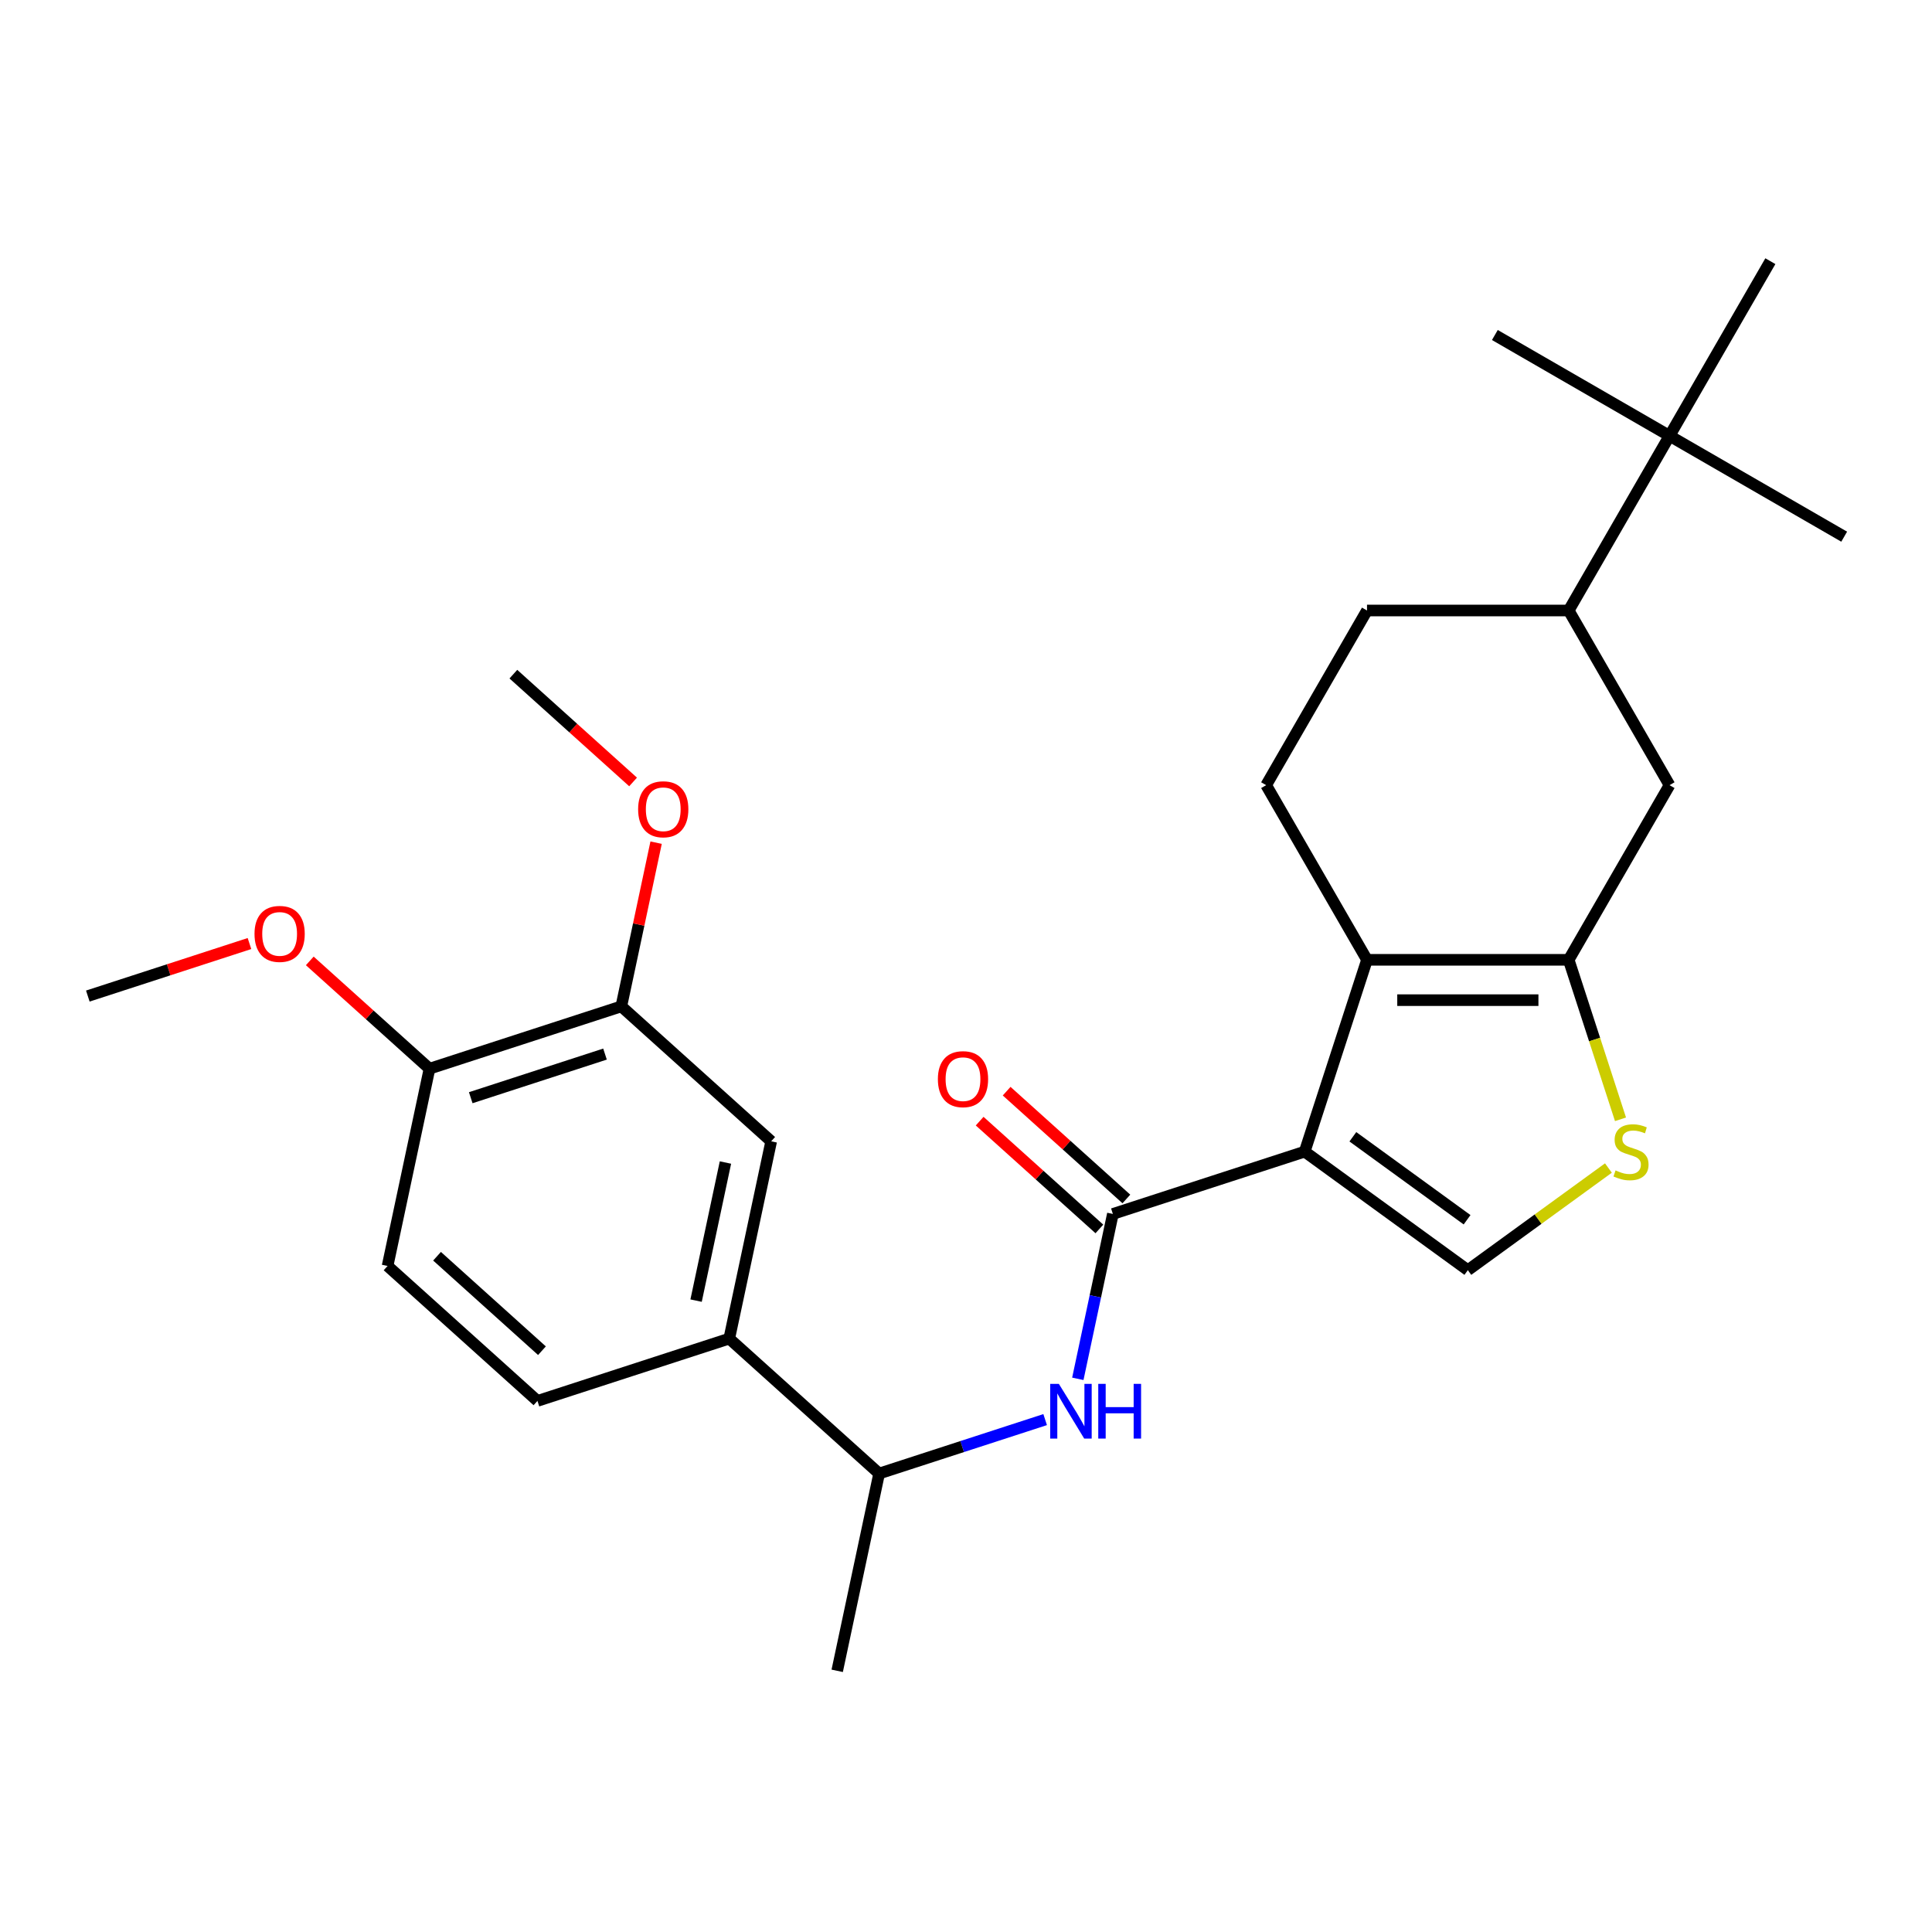 <?xml version='1.0' encoding='iso-8859-1'?>
<svg version='1.1' baseProfile='full'
              xmlns='http://www.w3.org/2000/svg'
                      xmlns:rdkit='http://www.rdkit.org/xml'
                      xmlns:xlink='http://www.w3.org/1999/xlink'
                  xml:space='preserve'
width='1000px' height='1000px' viewBox='0 0 1000 1000'>
<!-- END OF HEADER -->
<rect style='opacity:1.0;fill:#FFFFFF;stroke:none' width='1000' height='1000' x='0' y='0'> </rect>
<path class='bond-0' d='M 675.301,596.081 L 707.559,496.801' style='fill:none;fill-rule:evenodd;stroke:#000000;stroke-width:6px;stroke-linecap:butt;stroke-linejoin:miter;stroke-opacity:1' />
<path class='bond-1' d='M 675.301,596.081 L 576.021,628.339' style='fill:none;fill-rule:evenodd;stroke:#000000;stroke-width:6px;stroke-linecap:butt;stroke-linejoin:miter;stroke-opacity:1' />
<path class='bond-3' d='M 675.301,596.081 L 759.753,657.439' style='fill:none;fill-rule:evenodd;stroke:#000000;stroke-width:6px;stroke-linecap:butt;stroke-linejoin:miter;stroke-opacity:1' />
<path class='bond-3' d='M 700.241,588.394 L 759.357,631.345' style='fill:none;fill-rule:evenodd;stroke:#000000;stroke-width:6px;stroke-linecap:butt;stroke-linejoin:miter;stroke-opacity:1' />
<path class='bond-2' d='M 707.559,496.801 L 811.948,496.801' style='fill:none;fill-rule:evenodd;stroke:#000000;stroke-width:6px;stroke-linecap:butt;stroke-linejoin:miter;stroke-opacity:1' />
<path class='bond-2' d='M 723.217,517.679 L 796.289,517.679' style='fill:none;fill-rule:evenodd;stroke:#000000;stroke-width:6px;stroke-linecap:butt;stroke-linejoin:miter;stroke-opacity:1' />
<path class='bond-7' d='M 707.559,496.801 L 655.365,406.398' style='fill:none;fill-rule:evenodd;stroke:#000000;stroke-width:6px;stroke-linecap:butt;stroke-linejoin:miter;stroke-opacity:1' />
<path class='bond-5' d='M 576.021,628.339 L 566.952,671.008' style='fill:none;fill-rule:evenodd;stroke:#000000;stroke-width:6px;stroke-linecap:butt;stroke-linejoin:miter;stroke-opacity:1' />
<path class='bond-5' d='M 566.952,671.008 L 557.882,713.677' style='fill:none;fill-rule:evenodd;stroke:#0000FF;stroke-width:6px;stroke-linecap:butt;stroke-linejoin:miter;stroke-opacity:1' />
<path class='bond-14' d='M 583.006,620.581 L 552.023,592.684' style='fill:none;fill-rule:evenodd;stroke:#000000;stroke-width:6px;stroke-linecap:butt;stroke-linejoin:miter;stroke-opacity:1' />
<path class='bond-14' d='M 552.023,592.684 L 521.04,564.787' style='fill:none;fill-rule:evenodd;stroke:#FF0000;stroke-width:6px;stroke-linecap:butt;stroke-linejoin:miter;stroke-opacity:1' />
<path class='bond-14' d='M 569.036,636.096 L 538.053,608.199' style='fill:none;fill-rule:evenodd;stroke:#000000;stroke-width:6px;stroke-linecap:butt;stroke-linejoin:miter;stroke-opacity:1' />
<path class='bond-14' d='M 538.053,608.199 L 507.07,580.302' style='fill:none;fill-rule:evenodd;stroke:#FF0000;stroke-width:6px;stroke-linecap:butt;stroke-linejoin:miter;stroke-opacity:1' />
<path class='bond-6' d='M 811.948,496.801 L 864.142,406.398' style='fill:none;fill-rule:evenodd;stroke:#000000;stroke-width:6px;stroke-linecap:butt;stroke-linejoin:miter;stroke-opacity:1' />
<path class='bond-27' d='M 811.948,496.801 L 825.359,538.076' style='fill:none;fill-rule:evenodd;stroke:#000000;stroke-width:6px;stroke-linecap:butt;stroke-linejoin:miter;stroke-opacity:1' />
<path class='bond-27' d='M 825.359,538.076 L 838.77,579.351' style='fill:none;fill-rule:evenodd;stroke:#CCCC00;stroke-width:6px;stroke-linecap:butt;stroke-linejoin:miter;stroke-opacity:1' />
<path class='bond-4' d='M 759.753,657.439 L 796.135,631.007' style='fill:none;fill-rule:evenodd;stroke:#000000;stroke-width:6px;stroke-linecap:butt;stroke-linejoin:miter;stroke-opacity:1' />
<path class='bond-4' d='M 796.135,631.007 L 832.516,604.574' style='fill:none;fill-rule:evenodd;stroke:#CCCC00;stroke-width:6px;stroke-linecap:butt;stroke-linejoin:miter;stroke-opacity:1' />
<path class='bond-12' d='M 540.968,734.784 L 498.003,748.744' style='fill:none;fill-rule:evenodd;stroke:#0000FF;stroke-width:6px;stroke-linecap:butt;stroke-linejoin:miter;stroke-opacity:1' />
<path class='bond-12' d='M 498.003,748.744 L 455.038,762.704' style='fill:none;fill-rule:evenodd;stroke:#000000;stroke-width:6px;stroke-linecap:butt;stroke-linejoin:miter;stroke-opacity:1' />
<path class='bond-28' d='M 864.142,406.398 L 811.948,315.995' style='fill:none;fill-rule:evenodd;stroke:#000000;stroke-width:6px;stroke-linecap:butt;stroke-linejoin:miter;stroke-opacity:1' />
<path class='bond-16' d='M 655.365,406.398 L 707.559,315.995' style='fill:none;fill-rule:evenodd;stroke:#000000;stroke-width:6px;stroke-linecap:butt;stroke-linejoin:miter;stroke-opacity:1' />
<path class='bond-8' d='M 377.462,692.855 L 455.038,762.704' style='fill:none;fill-rule:evenodd;stroke:#000000;stroke-width:6px;stroke-linecap:butt;stroke-linejoin:miter;stroke-opacity:1' />
<path class='bond-10' d='M 377.462,692.855 L 399.166,590.747' style='fill:none;fill-rule:evenodd;stroke:#000000;stroke-width:6px;stroke-linecap:butt;stroke-linejoin:miter;stroke-opacity:1' />
<path class='bond-10' d='M 360.296,673.198 L 375.489,601.722' style='fill:none;fill-rule:evenodd;stroke:#000000;stroke-width:6px;stroke-linecap:butt;stroke-linejoin:miter;stroke-opacity:1' />
<path class='bond-17' d='M 377.462,692.855 L 278.182,725.113' style='fill:none;fill-rule:evenodd;stroke:#000000;stroke-width:6px;stroke-linecap:butt;stroke-linejoin:miter;stroke-opacity:1' />
<path class='bond-9' d='M 811.948,315.995 L 707.559,315.995' style='fill:none;fill-rule:evenodd;stroke:#000000;stroke-width:6px;stroke-linecap:butt;stroke-linejoin:miter;stroke-opacity:1' />
<path class='bond-13' d='M 811.948,315.995 L 864.142,225.591' style='fill:none;fill-rule:evenodd;stroke:#000000;stroke-width:6px;stroke-linecap:butt;stroke-linejoin:miter;stroke-opacity:1' />
<path class='bond-11' d='M 399.166,590.747 L 321.59,520.897' style='fill:none;fill-rule:evenodd;stroke:#000000;stroke-width:6px;stroke-linecap:butt;stroke-linejoin:miter;stroke-opacity:1' />
<path class='bond-19' d='M 321.59,520.897 L 330.596,478.528' style='fill:none;fill-rule:evenodd;stroke:#000000;stroke-width:6px;stroke-linecap:butt;stroke-linejoin:miter;stroke-opacity:1' />
<path class='bond-19' d='M 330.596,478.528 L 339.601,436.159' style='fill:none;fill-rule:evenodd;stroke:#FF0000;stroke-width:6px;stroke-linecap:butt;stroke-linejoin:miter;stroke-opacity:1' />
<path class='bond-29' d='M 321.59,520.897 L 222.31,553.155' style='fill:none;fill-rule:evenodd;stroke:#000000;stroke-width:6px;stroke-linecap:butt;stroke-linejoin:miter;stroke-opacity:1' />
<path class='bond-29' d='M 313.149,545.592 L 243.654,568.172' style='fill:none;fill-rule:evenodd;stroke:#000000;stroke-width:6px;stroke-linecap:butt;stroke-linejoin:miter;stroke-opacity:1' />
<path class='bond-24' d='M 455.038,762.704 L 433.334,864.812' style='fill:none;fill-rule:evenodd;stroke:#000000;stroke-width:6px;stroke-linecap:butt;stroke-linejoin:miter;stroke-opacity:1' />
<path class='bond-21' d='M 864.142,225.591 L 954.545,277.786' style='fill:none;fill-rule:evenodd;stroke:#000000;stroke-width:6px;stroke-linecap:butt;stroke-linejoin:miter;stroke-opacity:1' />
<path class='bond-22' d='M 864.142,225.591 L 773.739,173.397' style='fill:none;fill-rule:evenodd;stroke:#000000;stroke-width:6px;stroke-linecap:butt;stroke-linejoin:miter;stroke-opacity:1' />
<path class='bond-23' d='M 864.142,225.591 L 916.337,135.188' style='fill:none;fill-rule:evenodd;stroke:#000000;stroke-width:6px;stroke-linecap:butt;stroke-linejoin:miter;stroke-opacity:1' />
<path class='bond-15' d='M 222.31,553.155 L 200.607,655.263' style='fill:none;fill-rule:evenodd;stroke:#000000;stroke-width:6px;stroke-linecap:butt;stroke-linejoin:miter;stroke-opacity:1' />
<path class='bond-20' d='M 222.31,553.155 L 191.327,525.258' style='fill:none;fill-rule:evenodd;stroke:#000000;stroke-width:6px;stroke-linecap:butt;stroke-linejoin:miter;stroke-opacity:1' />
<path class='bond-20' d='M 191.327,525.258 L 160.344,497.361' style='fill:none;fill-rule:evenodd;stroke:#FF0000;stroke-width:6px;stroke-linecap:butt;stroke-linejoin:miter;stroke-opacity:1' />
<path class='bond-18' d='M 278.182,725.113 L 200.607,655.263' style='fill:none;fill-rule:evenodd;stroke:#000000;stroke-width:6px;stroke-linecap:butt;stroke-linejoin:miter;stroke-opacity:1' />
<path class='bond-18' d='M 280.516,699.12 L 226.213,650.225' style='fill:none;fill-rule:evenodd;stroke:#000000;stroke-width:6px;stroke-linecap:butt;stroke-linejoin:miter;stroke-opacity:1' />
<path class='bond-25' d='M 327.684,404.735 L 296.701,376.837' style='fill:none;fill-rule:evenodd;stroke:#FF0000;stroke-width:6px;stroke-linecap:butt;stroke-linejoin:miter;stroke-opacity:1' />
<path class='bond-25' d='M 296.701,376.837 L 265.717,348.94' style='fill:none;fill-rule:evenodd;stroke:#000000;stroke-width:6px;stroke-linecap:butt;stroke-linejoin:miter;stroke-opacity:1' />
<path class='bond-26' d='M 129.124,488.377 L 87.29,501.97' style='fill:none;fill-rule:evenodd;stroke:#FF0000;stroke-width:6px;stroke-linecap:butt;stroke-linejoin:miter;stroke-opacity:1' />
<path class='bond-26' d='M 87.29,501.97 L 45.455,515.563' style='fill:none;fill-rule:evenodd;stroke:#000000;stroke-width:6px;stroke-linecap:butt;stroke-linejoin:miter;stroke-opacity:1' />
<path  class='atom-5' d='M 836.206 605.801
Q 836.526 605.921, 837.846 606.481
Q 839.166 607.041, 840.606 607.401
Q 842.086 607.721, 843.526 607.721
Q 846.206 607.721, 847.766 606.441
Q 849.326 605.121, 849.326 602.841
Q 849.326 601.281, 848.526 600.321
Q 847.766 599.361, 846.566 598.841
Q 845.366 598.321, 843.366 597.721
Q 840.846 596.961, 839.326 596.241
Q 837.846 595.521, 836.766 594.001
Q 835.726 592.481, 835.726 589.921
Q 835.726 586.361, 838.126 584.161
Q 840.566 581.961, 845.366 581.961
Q 848.646 581.961, 852.366 583.521
L 851.446 586.601
Q 848.046 585.201, 845.486 585.201
Q 842.726 585.201, 841.206 586.361
Q 839.686 587.481, 839.726 589.441
Q 839.726 590.961, 840.486 591.881
Q 841.286 592.801, 842.406 593.321
Q 843.566 593.841, 845.486 594.441
Q 848.046 595.241, 849.566 596.041
Q 851.086 596.841, 852.166 598.481
Q 853.286 600.081, 853.286 602.841
Q 853.286 606.761, 850.646 608.881
Q 848.046 610.961, 843.686 610.961
Q 841.166 610.961, 839.246 610.401
Q 837.366 609.881, 835.126 608.961
L 836.206 605.801
' fill='#CCCC00'/>
<path  class='atom-6' d='M 548.058 716.286
L 557.338 731.286
Q 558.258 732.766, 559.738 735.446
Q 561.218 738.126, 561.298 738.286
L 561.298 716.286
L 565.058 716.286
L 565.058 744.606
L 561.178 744.606
L 551.218 728.206
Q 550.058 726.286, 548.818 724.086
Q 547.618 721.886, 547.258 721.206
L 547.258 744.606
L 543.578 744.606
L 543.578 716.286
L 548.058 716.286
' fill='#0000FF'/>
<path  class='atom-6' d='M 568.458 716.286
L 572.298 716.286
L 572.298 728.326
L 586.778 728.326
L 586.778 716.286
L 590.618 716.286
L 590.618 744.606
L 586.778 744.606
L 586.778 731.526
L 572.298 731.526
L 572.298 744.606
L 568.458 744.606
L 568.458 716.286
' fill='#0000FF'/>
<path  class='atom-15' d='M 485.445 558.569
Q 485.445 551.769, 488.805 547.969
Q 492.165 544.169, 498.445 544.169
Q 504.725 544.169, 508.085 547.969
Q 511.445 551.769, 511.445 558.569
Q 511.445 565.449, 508.045 569.369
Q 504.645 573.249, 498.445 573.249
Q 492.205 573.249, 488.805 569.369
Q 485.445 565.489, 485.445 558.569
M 498.445 570.049
Q 502.765 570.049, 505.085 567.169
Q 507.445 564.249, 507.445 558.569
Q 507.445 553.009, 505.085 550.209
Q 502.765 547.369, 498.445 547.369
Q 494.125 547.369, 491.765 550.169
Q 489.445 552.969, 489.445 558.569
Q 489.445 564.289, 491.765 567.169
Q 494.125 570.049, 498.445 570.049
' fill='#FF0000'/>
<path  class='atom-20' d='M 330.293 418.87
Q 330.293 412.07, 333.653 408.27
Q 337.013 404.47, 343.293 404.47
Q 349.573 404.47, 352.933 408.27
Q 356.293 412.07, 356.293 418.87
Q 356.293 425.75, 352.893 429.67
Q 349.493 433.55, 343.293 433.55
Q 337.053 433.55, 333.653 429.67
Q 330.293 425.79, 330.293 418.87
M 343.293 430.35
Q 347.613 430.35, 349.933 427.47
Q 352.293 424.55, 352.293 418.87
Q 352.293 413.31, 349.933 410.51
Q 347.613 407.67, 343.293 407.67
Q 338.973 407.67, 336.613 410.47
Q 334.293 413.27, 334.293 418.87
Q 334.293 424.59, 336.613 427.47
Q 338.973 430.35, 343.293 430.35
' fill='#FF0000'/>
<path  class='atom-21' d='M 131.734 483.385
Q 131.734 476.585, 135.094 472.785
Q 138.454 468.985, 144.734 468.985
Q 151.014 468.985, 154.374 472.785
Q 157.734 476.585, 157.734 483.385
Q 157.734 490.265, 154.334 494.185
Q 150.934 498.065, 144.734 498.065
Q 138.494 498.065, 135.094 494.185
Q 131.734 490.305, 131.734 483.385
M 144.734 494.865
Q 149.054 494.865, 151.374 491.985
Q 153.734 489.065, 153.734 483.385
Q 153.734 477.825, 151.374 475.025
Q 149.054 472.185, 144.734 472.185
Q 140.414 472.185, 138.054 474.985
Q 135.734 477.785, 135.734 483.385
Q 135.734 489.105, 138.054 491.985
Q 140.414 494.865, 144.734 494.865
' fill='#FF0000'/>
</svg>
